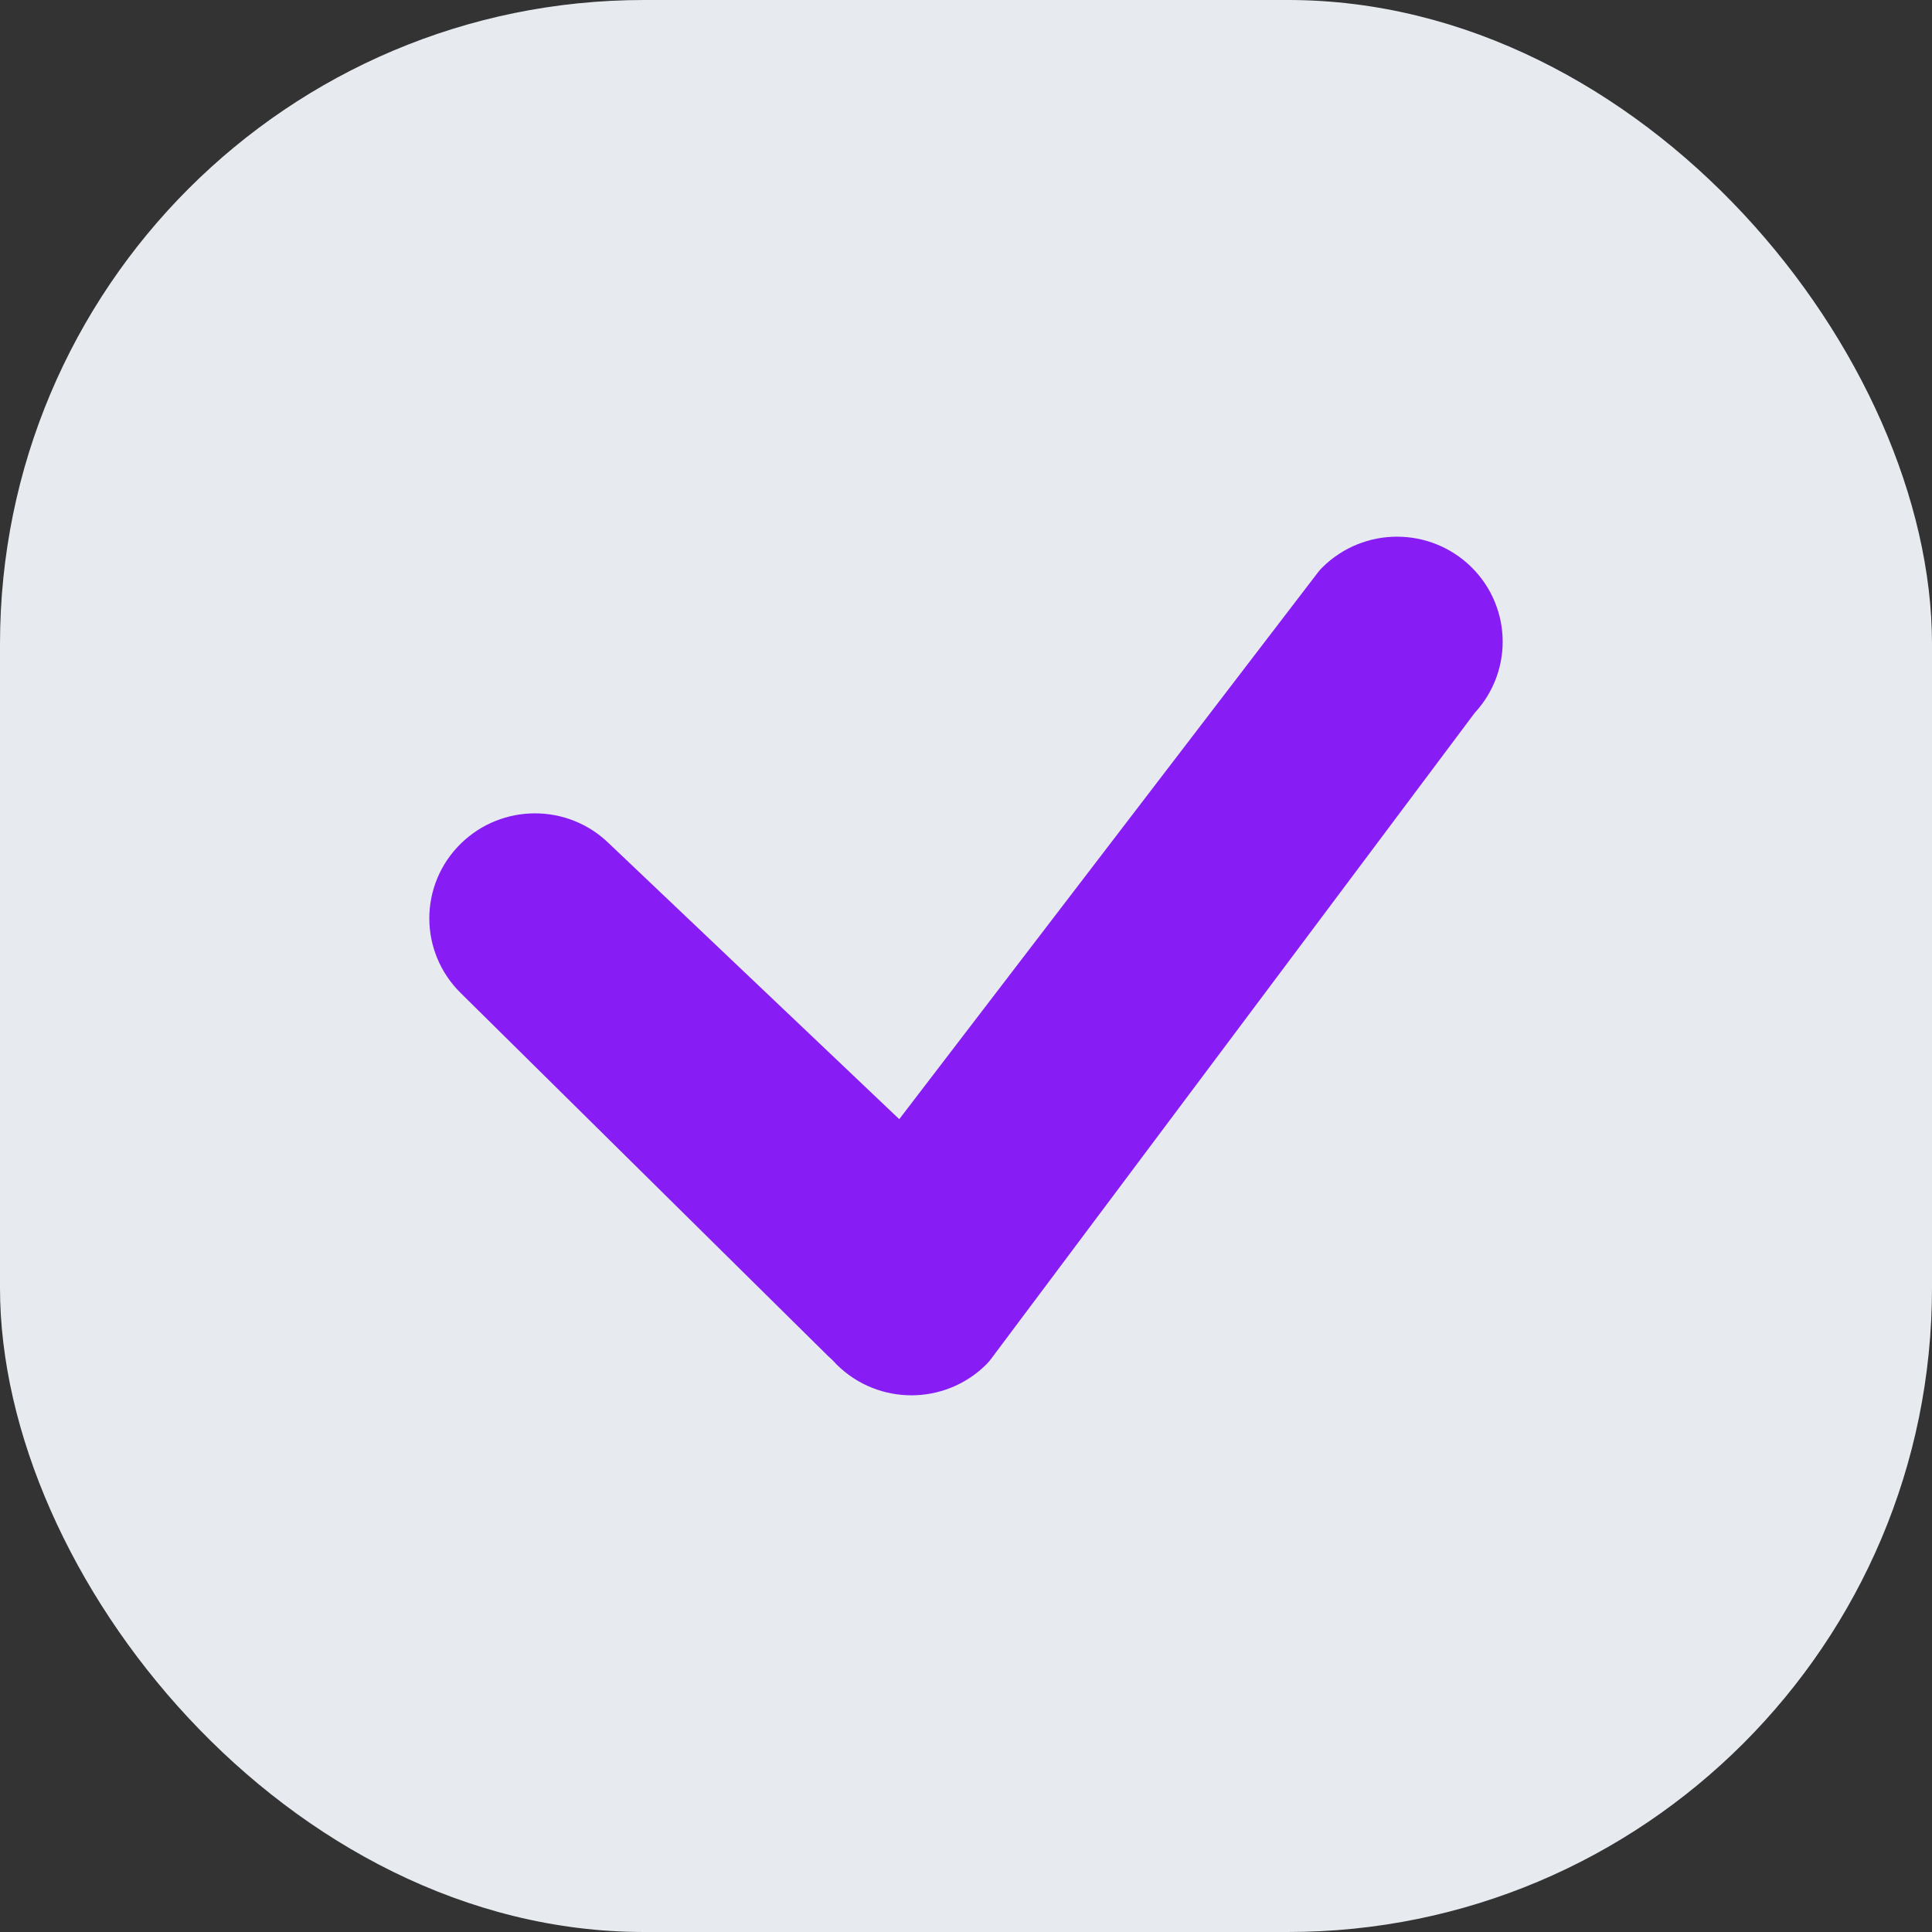 <?xml version="1.0" encoding="UTF-8"?> <svg xmlns="http://www.w3.org/2000/svg" width="36" height="36" viewBox="0 0 36 36" fill="none"><rect x="0" y="0" width="36" height="36" fill="#333333" stroke="none"/> <rect width="36" height="36" rx="12" fill="#E7EBF0"></rect> <path d="M26.716 12.634C27.095 12.26 27.095 11.654 26.716 11.28C26.338 10.907 25.725 10.907 25.347 11.28L16.874 22.345L10.653 16.436C10.275 16.062 9.662 16.062 9.284 16.436C8.905 16.809 8.905 17.415 9.284 17.789L16.132 24.556C16.16 24.584 16.19 24.609 16.22 24.633C16.244 24.663 16.27 24.692 16.298 24.72C16.676 25.093 17.29 25.093 17.668 24.72L26.716 12.634Z" fill="#871DF4" stroke="#871DF4" stroke-width="2" stroke-linecap="round" stroke-linejoin="round"></path> </svg> 